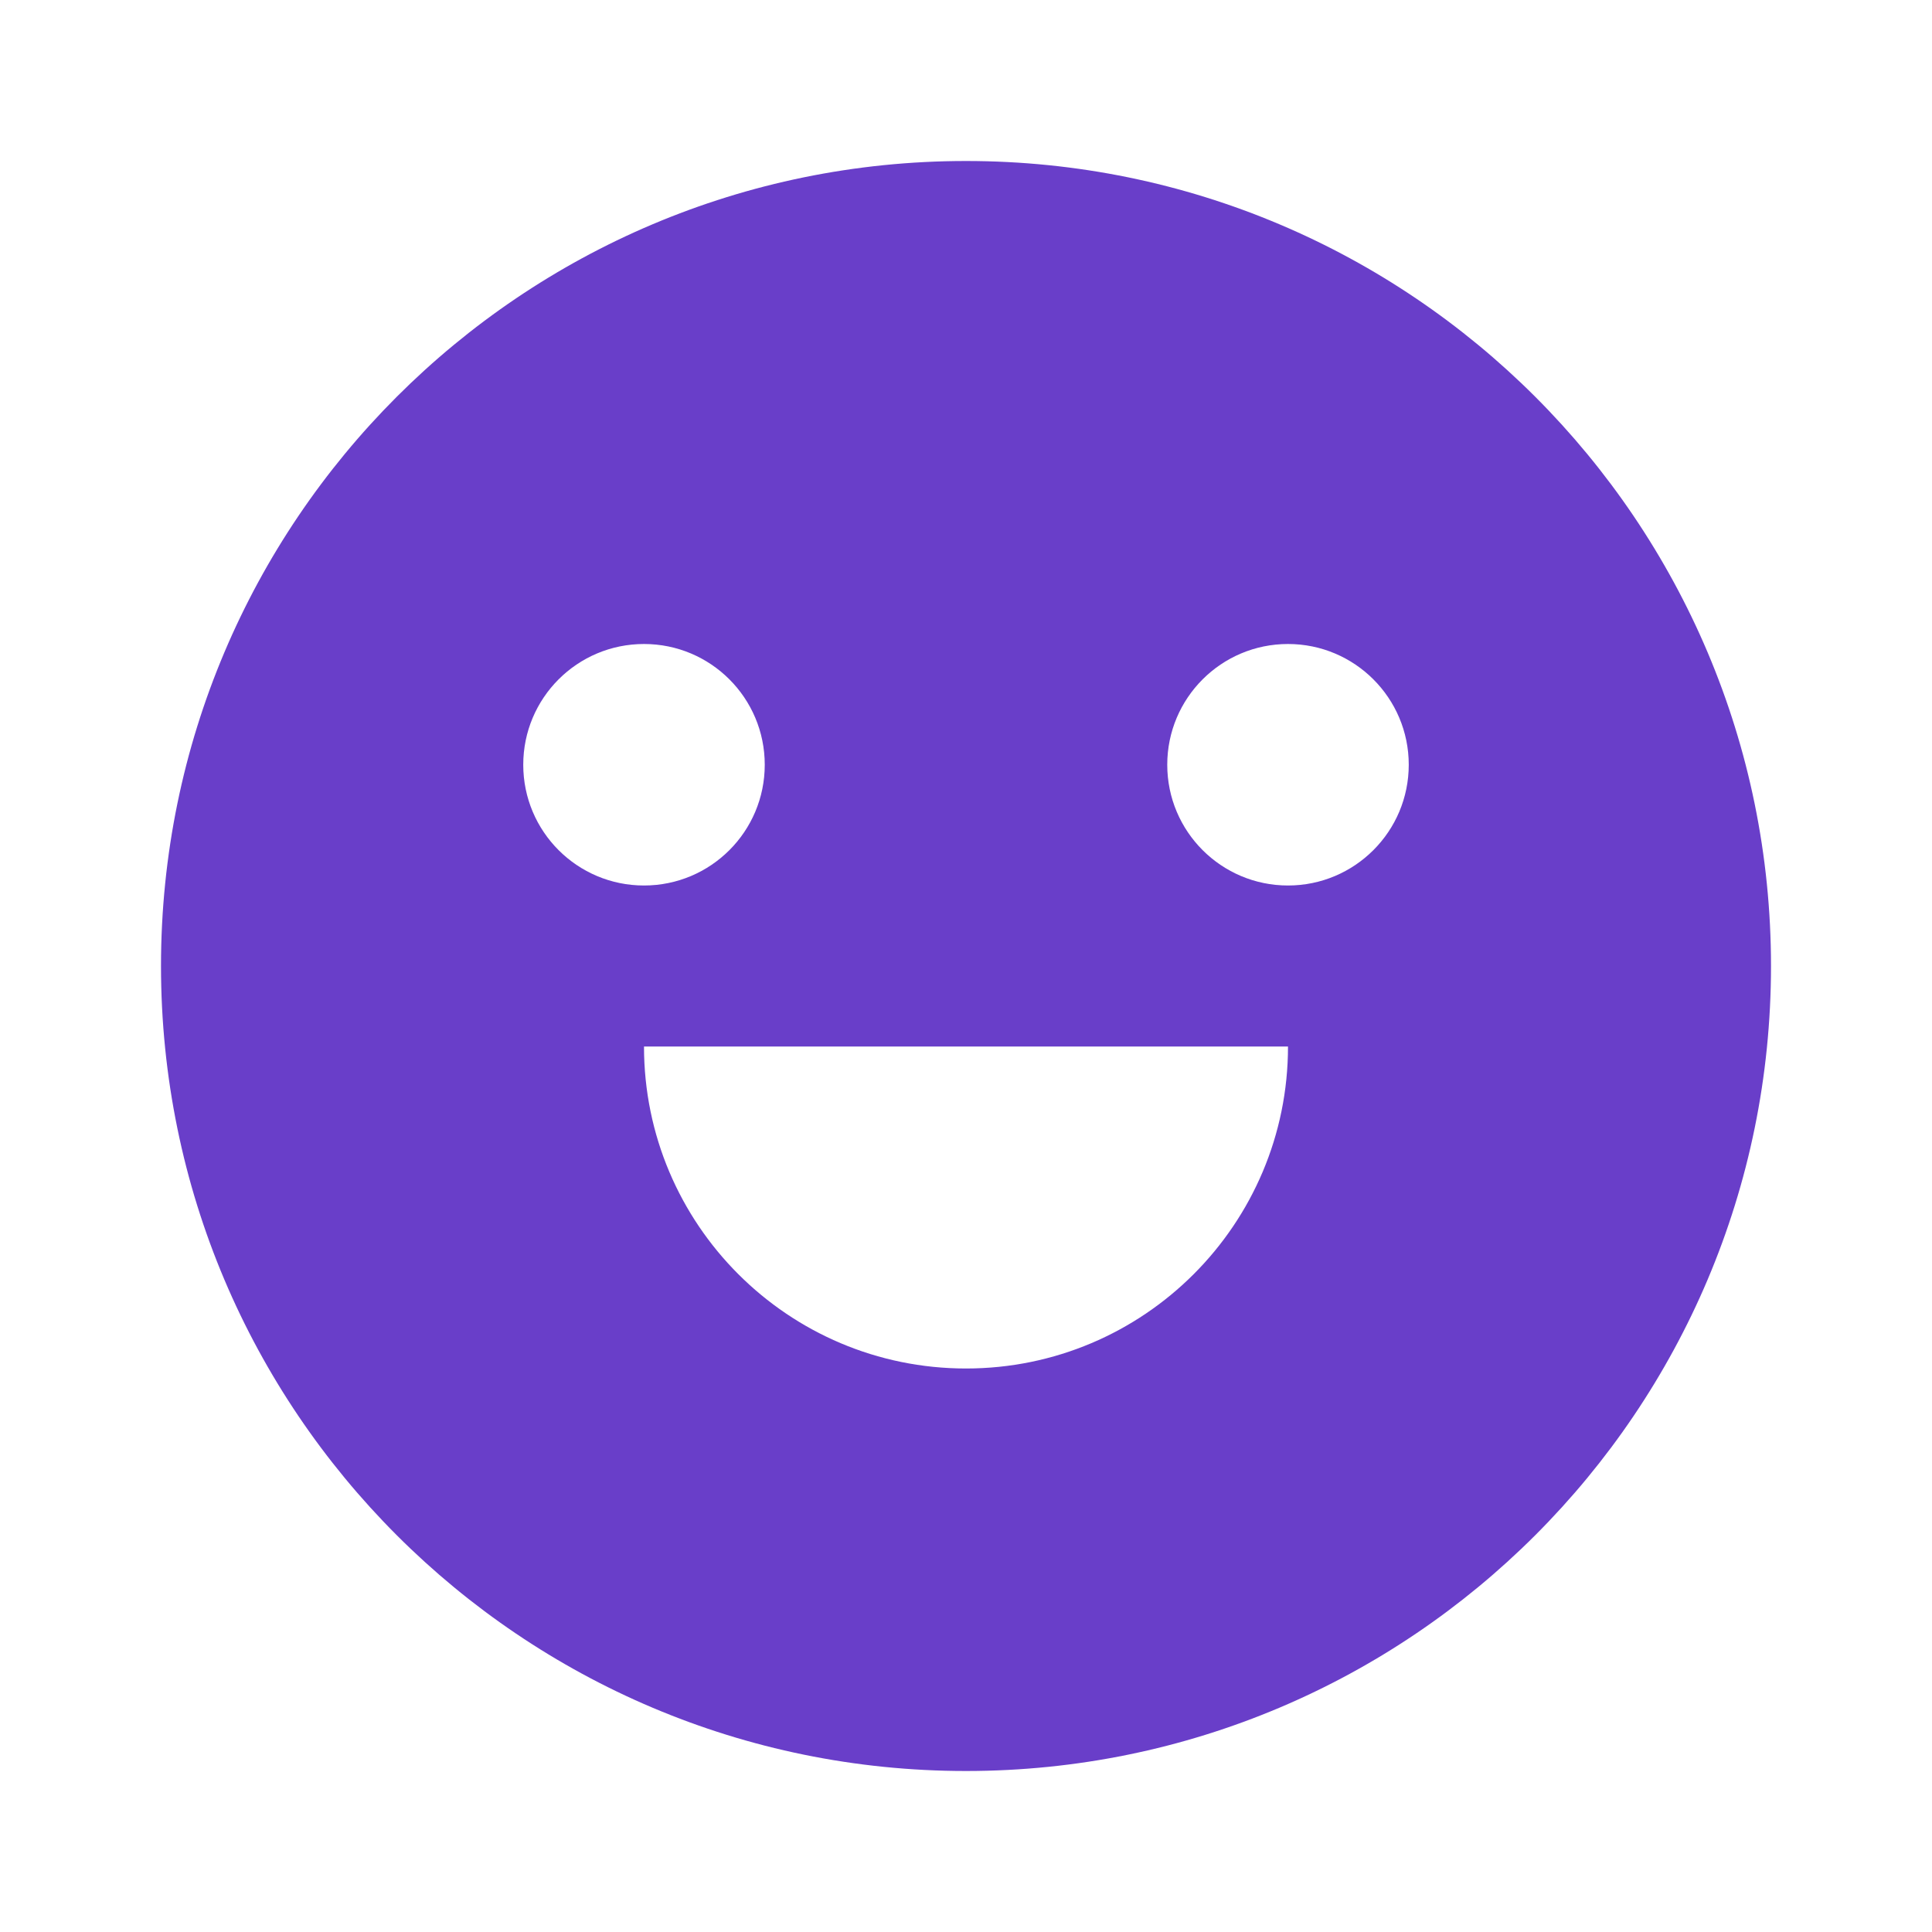 <svg width="30" height="30" viewBox="0 0 30 30" fill="none" xmlns="http://www.w3.org/2000/svg">
<path d="M15 27.5C8.096 27.5 2.5 21.904 2.5 15C2.5 8.096 8.096 2.5 15 2.5C21.904 2.5 27.5 8.096 27.5 15C27.5 21.904 21.904 27.5 15 27.5ZM10 16.25C10 19.011 12.239 21.25 15 21.25C17.761 21.25 20 19.011 20 16.25H10ZM10 13.75C11.036 13.75 11.875 12.911 11.875 11.875C11.875 10.839 11.036 10 10 10C8.964 10 8.125 10.839 8.125 11.875C8.125 12.911 8.964 13.75 10 13.75ZM20 13.75C21.035 13.75 21.875 12.911 21.875 11.875C21.875 10.839 21.035 10 20 10C18.965 10 18.125 10.839 18.125 11.875C18.125 12.911 18.965 13.75 20 13.75Z" fill="#693EC9"/>
</svg>
